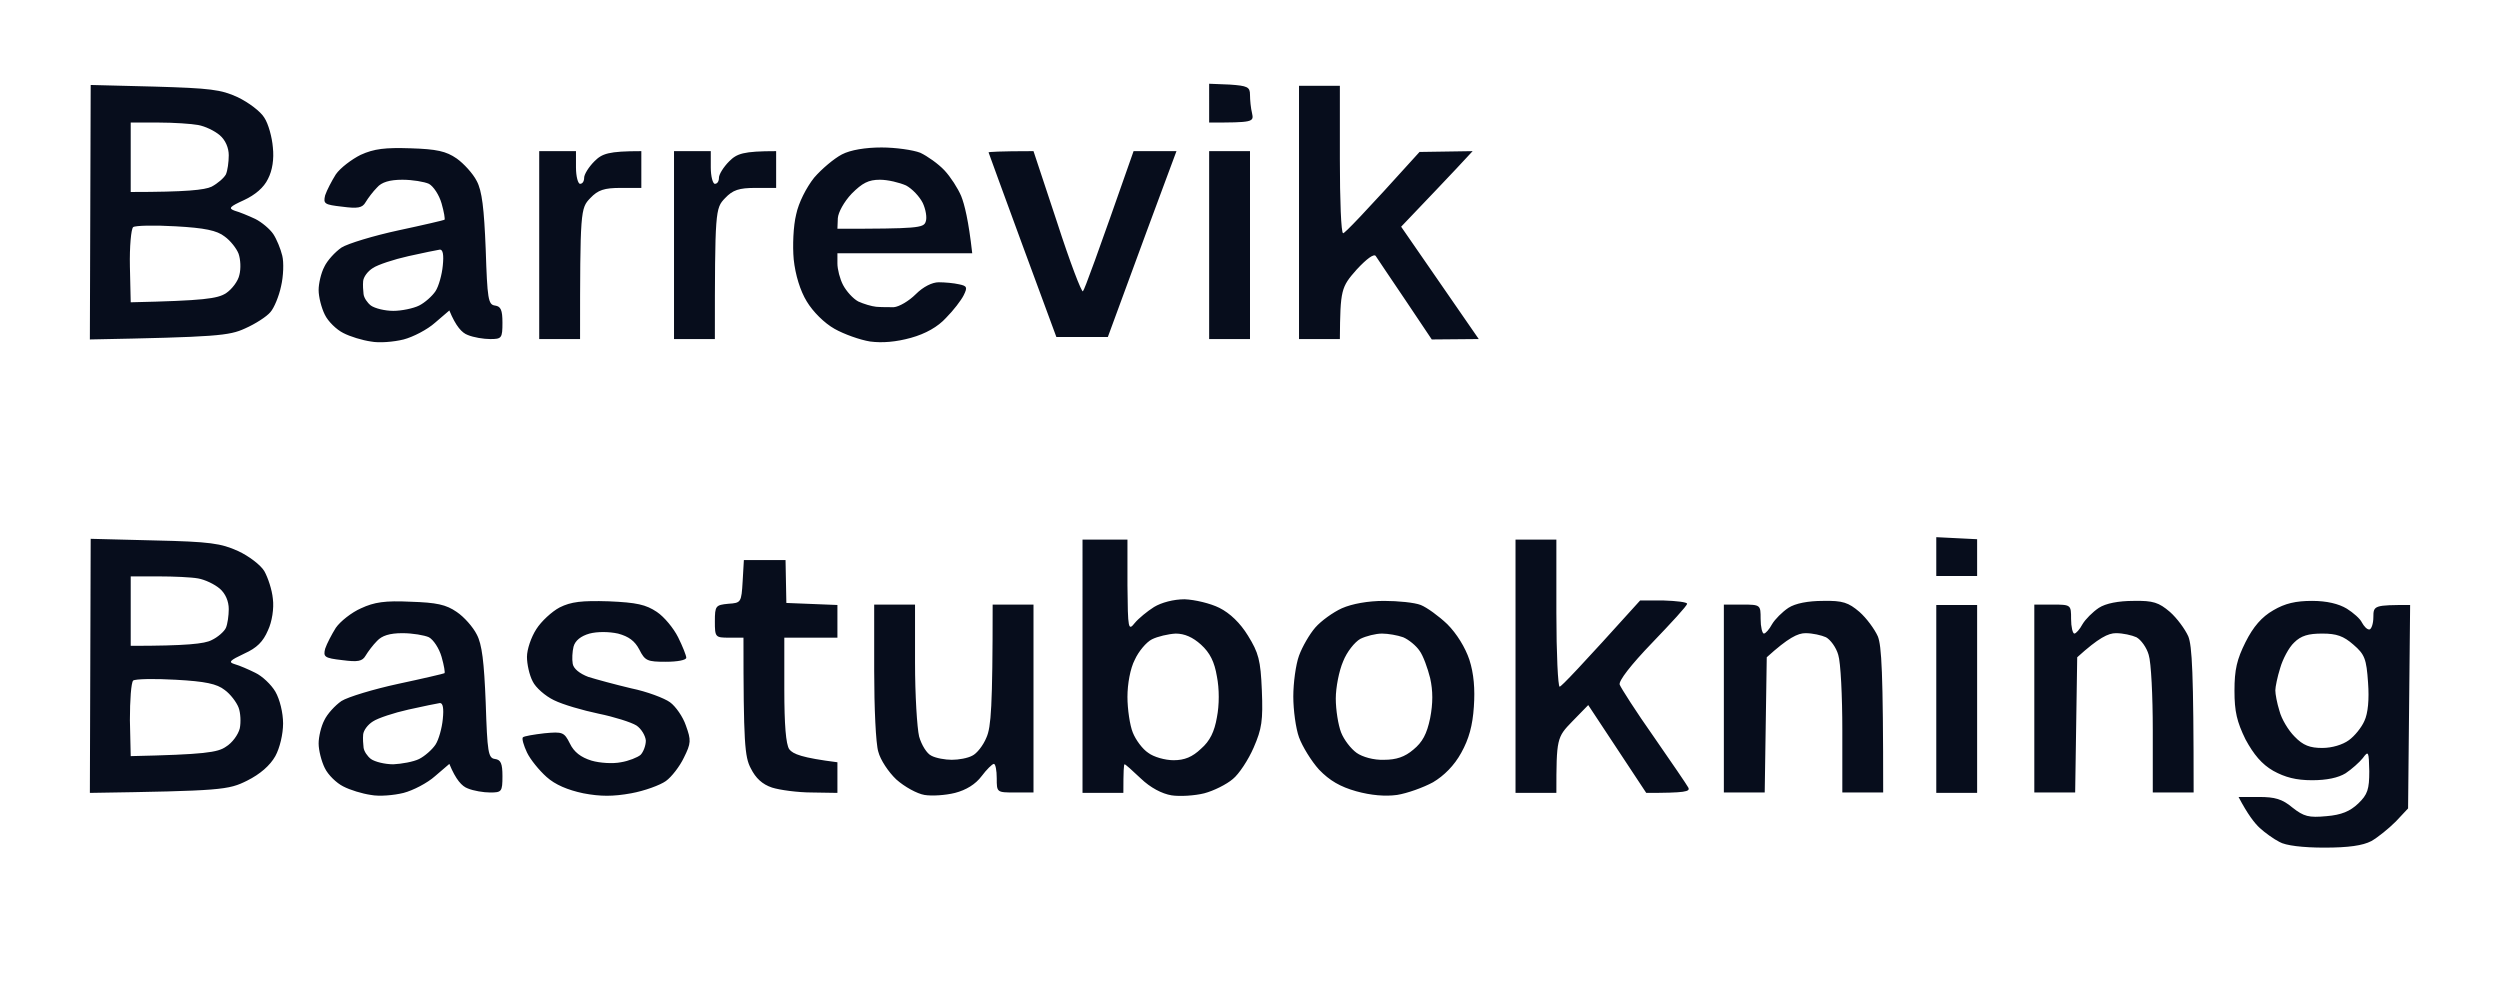 <svg version="1.2" xmlns="http://www.w3.org/2000/svg" viewBox="0 0 612 245" width="612" height="245">
	<title>Skärmbild 2025-06-18 204322</title>
	<style>
		.s0 { opacity: .98;fill: #030918 } 
	</style>
	<path id="Path 0" fill-rule="evenodd" class="s0" d="m296 25.3v4.7c10.7 0 11-0.1 10.5-2.3-0.3-1.2-0.5-3.2-0.5-4.5 0-1.9-0.6-2.2-5-2.5l-5-0.2zm260.5 124.1c-2.8 1.6-4.9 4-6.8 7.8-2.1 4.2-2.7 6.7-2.7 11.9 0 5.1 0.6 7.6 2.7 11.9 2 3.7 4 6.1 6.8 7.7 2.9 1.6 5.6 2.3 9.5 2.3 3.6 0 6.4-0.6 8.2-1.7 1.5-1 3.4-2.7 4.2-3.7 1.4-1.9 1.5-1.7 1.6 3.2 0 4.4-0.4 5.7-2.7 7.9-2 1.9-4.1 2.8-7.8 3.1-4.3 0.4-5.5 0.1-8.3-2.1-2.5-2.1-4.3-2.6-8.2-2.6h-5c2.2 4.2 3.9 6.4 5.2 7.6 1.2 1.1 3.4 2.7 4.8 3.4 1.5 0.9 5.8 1.4 11 1.4 5.9 0 9.4-0.5 11.5-1.6 1.6-0.9 4.3-3.1 6-4.8l3-3.2 0.5-49.8c-8.8 0-9 0.1-9 3 0 1.6-0.5 3-1 3-0.6 0-1.3-0.8-1.8-1.7-0.4-0.9-2.1-2.4-3.7-3.4-2-1.2-4.9-1.9-8.5-1.9-4 0-6.6 0.6-9.5 2.3zm5.1 7.9c1.7-1.7 3.5-2.2 6.9-2.2 3.5 0 5.2 0.6 7.6 2.7 2.8 2.4 3.2 3.5 3.6 9.3 0.3 4.1 0 7.5-0.9 9.4-0.7 1.6-2.4 3.7-3.8 4.7-1.5 1.1-4.1 1.9-6.5 1.9-3 0-4.7-0.6-6.8-2.8-1.5-1.5-3.2-4.3-3.7-6.3-0.6-1.9-1-4.1-1-5 0-0.8 0.5-3.3 1.2-5.5 0.6-2.1 2.1-5 3.4-6.2zm-539.5-105.4l-0.1 31.2c31.1-0.6 34.1-0.9 38-2.7 2.5-1.1 5.3-2.9 6.2-4 0.9-1 2.1-3.9 2.6-6.3 0.6-2.5 0.7-5.9 0.3-7.5-0.4-1.7-1.4-4.1-2.2-5.3-0.8-1.2-2.8-2.9-4.4-3.7-1.7-0.8-3.9-1.7-5-2-1.7-0.6-1.3-1 2.2-2.6 2.8-1.3 4.9-3.1 5.9-5.2 1.1-2.1 1.5-4.9 1.2-7.7-0.2-2.5-1.1-5.8-2.1-7.3-0.9-1.5-3.8-3.7-6.5-5-4.1-1.9-6.8-2.2-20.3-2.6l-15.7-0.4zm9.9-21.9h6.8c3.7 0 8.1 0.3 9.7 0.6 1.7 0.3 4 1.4 5.3 2.5 1.4 1.2 2.2 3.1 2.2 4.9 0 1.7-0.3 3.8-0.7 4.7-0.5 0.9-2 2.2-3.5 3-1.7 0.8-6.1 1.3-19.8 1.3v-8.5zm0.6 25.6c0.5-0.4 5.2-0.5 10.4-0.2 7.1 0.4 10.1 1 12 2.5 1.4 1 2.9 2.9 3.4 4.2 0.5 1.4 0.6 3.7 0.2 5.2-0.3 1.5-1.8 3.5-3.3 4.5-2.1 1.3-5.2 1.8-23.3 2.2l-0.2-8.8c-0.1-4.8 0.3-9.2 0.8-9.6zm285.4-3.6v31h10c0.1-12.1 0.3-12.7 4.1-17 2.5-2.7 4.3-4 4.7-3.3 0.4 0.6 3.6 5.4 7.2 10.7l6.5 9.7 11.5-0.1-19-27.5c7.4-7.7 11.3-11.9 13.5-14.2l4-4.3-13 0.2c-13.9 15.4-18.3 19.9-18.7 19.9-0.5 0-0.8-8.2-0.8-18.1v-18h-10zm-229.7-14.1c-2.2 1.1-5 3.2-6.1 4.8-1 1.6-2.2 3.9-2.6 5.1-0.5 2.1-0.2 2.3 4.2 2.8 3.8 0.5 4.9 0.3 5.7-1.1 0.6-1 1.8-2.6 2.8-3.6 1.1-1.3 3.1-1.9 6.2-1.9 2.5 0 5.4 0.5 6.5 1 1.1 0.6 2.5 2.7 3.1 4.8 0.6 2.1 0.9 3.9 0.7 4-0.1 0.1-5.2 1.3-11.3 2.6-6 1.3-12.3 3.2-13.9 4.2-1.6 1.1-3.5 3.2-4.2 4.7-0.8 1.5-1.4 4.1-1.4 5.7 0 1.7 0.7 4.4 1.5 6 0.8 1.7 2.9 3.7 4.5 4.5 1.7 0.9 4.7 1.8 6.8 2.1 2 0.4 5.6 0.1 8-0.5 2.3-0.6 5.8-2.4 7.7-4.1l3.5-3c1.6 3.9 3.1 5.5 4.5 6 1.4 0.6 3.9 1 5.5 1 2.8 0 3-0.2 3-4 0-3.1-0.4-4-1.8-4.2-1.7-0.2-1.9-1.6-2.3-13.8-0.4-10-0.9-14.3-2.2-16.7-0.9-1.8-3.2-4.3-4.9-5.5-2.6-1.8-4.9-2.3-11.3-2.5-6.2-0.2-8.9 0.1-12.2 1.6zm11.7 24.8c3.6-0.8 7-1.5 7.7-1.6q1.1 0 0.7 3.9c-0.2 2.2-1 5.1-1.8 6.3-0.8 1.2-2.6 2.8-4 3.5-1.4 0.7-4.3 1.3-6.3 1.3-2.1 0-4.5-0.6-5.5-1.3-0.9-0.7-1.7-1.9-1.8-2.8-0.1-0.8-0.2-2.2-0.1-3.2 0.1-1 1.1-2.4 2.4-3.2 1.2-0.8 5.1-2.1 8.7-2.9zm106.1-24.9c-1.9 1-4.9 3.5-6.8 5.7-1.9 2.4-3.8 6.1-4.4 9-0.7 2.8-0.9 7.7-0.6 11 0.4 3.8 1.6 7.7 3.2 10.3 1.5 2.5 4.3 5.3 6.8 6.7 2.3 1.3 6.2 2.7 8.7 3.1 3 0.4 6.4 0.1 10-0.9 3.6-1 6.6-2.7 8.6-4.9 1.8-1.8 3.7-4.3 4.3-5.5 1-2 0.8-2.3-1.1-2.7-1.3-0.3-3.5-0.5-5-0.5-1.6 0-3.8 1.1-5.6 2.9-1.7 1.7-4.1 3.1-5.4 3.2-1.2 0-3.2 0-4.3-0.1-1.1-0.1-3.1-0.7-4.4-1.3-1.3-0.7-2.9-2.5-3.7-4-0.8-1.5-1.4-3.9-1.4-5.3v-2.5h33c-0.9-8.1-1.9-12-2.7-14-0.8-1.9-2.6-4.7-4.1-6.3-1.5-1.6-4.2-3.5-5.9-4.3-1.8-0.7-6.1-1.3-9.5-1.3-3.9 0-7.6 0.6-9.7 1.7zm2.4 9.6c2.6-2.6 4.1-3.4 6.9-3.4 2 0 4.8 0.7 6.4 1.4 1.5 0.8 3.3 2.7 4.1 4.3 0.7 1.5 1.1 3.6 0.7 4.6-0.5 1.5-2 1.7-21.6 1.7l0.1-2.6c0.1-1.4 1.5-4 3.4-6zm-76.5 12.6v23h10c0-31.6 0.1-32 2.5-34.5 1.9-2 3.4-2.5 7.5-2.5h5v-9c-8.1 0-9.6 0.6-11.5 2.5-1.4 1.4-2.5 3.2-2.5 4 0 0.9-0.4 1.5-1 1.5-0.5 0-1-1.8-1-4v-4h-9zm33 0v23h10c0-31.6 0.1-32 2.5-34.5 1.9-2 3.4-2.5 7.5-2.5h5v-9c-8.1 0-9.6 0.6-11.5 2.5-1.4 1.4-2.5 3.2-2.5 4 0 0.9-0.4 1.5-1 1.5-0.5 0-1-1.8-1-4v-4h-9zm77-22.7c0 0.1 3.8 10.4 8.3 22.7l8.3 22.5h12.6c8.5-23.2 12.3-33.4 13.9-37.7l2.9-7.8h-10.5c-9.1 26-12 33.9-12.4 34.3-0.3 0.4-3.2-7.2-6.3-16.8l-5.8-17.5c-8.5 0-11 0.2-11 0.3zm54 22.7v23h10v-46h-10zm178 76.3v4.7h10v-9l-10-0.5zm-451.9 26.7l-0.1 31.1c32.3-0.5 33.9-0.7 38.5-3 3.2-1.6 5.6-3.7 6.9-6 1.1-2 1.9-5.4 1.9-8 0-2.6-0.8-5.9-1.9-7.8-1-1.7-3.2-3.8-4.9-4.6-1.6-0.8-3.9-1.8-5-2.1-1.7-0.5-1.3-0.9 2.3-2.6 3.1-1.4 4.6-2.9 5.8-5.7 1-2.1 1.5-5.4 1.2-7.7-0.2-2.2-1.2-5.2-2.1-6.8-0.9-1.5-3.8-3.7-6.4-4.9-4.2-1.9-6.9-2.3-20.4-2.6l-15.7-0.4zm9.9-21.9h6.8c3.7 0 8.1 0.2 9.7 0.5 1.7 0.3 4 1.4 5.3 2.5 1.4 1.2 2.2 3.1 2.2 5 0 1.6-0.3 3.7-0.7 4.6-0.4 0.9-2 2.3-3.5 3-1.7 0.9-6.1 1.4-19.8 1.4v-8.5zm0.6 25.5c0.5-0.4 5.2-0.5 10.4-0.2 7.3 0.4 10.1 1 12 2.5 1.4 1 2.9 3 3.4 4.3 0.5 1.3 0.6 3.6 0.3 5.1-0.4 1.6-1.9 3.6-3.4 4.5-2 1.4-5.2 1.9-23.3 2.3l-0.2-8.8c0-4.9 0.3-9.2 0.8-9.7zm232.4-3.5v31h10c0-5.4 0.1-7 0.3-7 0.1-0.1 1.9 1.5 4 3.5 2.3 2.2 5.1 3.7 7.5 4.1 2 0.3 5.6 0.1 8-0.5 2.3-0.6 5.5-2.2 7-3.5 1.5-1.2 3.8-4.7 5.1-7.7 2-4.6 2.3-6.6 2-14-0.3-7.4-0.8-9.2-3.4-13.4-1.9-3.1-4.4-5.5-7-6.8-2.2-1.1-6-2-8.5-2.1-2.7 0-5.7 0.8-7.5 1.9-1.6 1-3.8 2.8-4.7 3.9-1.6 2-1.7 1.6-1.8-9.2v-11.2h-11zm17-6.6c1.4-0.7 4-1.3 5.8-1.4 2.2 0 4.2 0.9 6.2 2.7 2.2 2 3.3 4.2 3.9 7.8 0.6 3 0.6 7 0 10-0.6 3.5-1.7 5.8-3.9 7.7-2.1 2-4 2.8-6.7 2.8-2.1 0-4.9-0.8-6.2-1.8-1.4-0.9-3.1-3.2-3.8-5-0.7-1.7-1.3-5.7-1.3-8.7 0-3.2 0.7-7 1.8-9.1 0.9-2 2.8-4.3 4.2-5zm89 6.6v31h10c0-13.3 0.1-13.6 3.9-17.5l3.9-4 14.2 21.5c9.6 0 10.8-0.3 10.3-1.3-0.3-0.6-4.2-6.3-8.5-12.5-4.3-6.1-8-11.9-8.3-12.7-0.3-0.9 2.7-4.8 8-10.3 4.6-4.8 8.5-9 8.5-9.5 0-0.4-2.6-0.7-5.7-0.8h-5.8c-14.7 16.3-19.3 21.1-19.7 21.1-0.4 0-0.8-8.1-0.8-18v-18h-10zm-189.2-20.8c-0.3 5.2-0.4 5.3-3.5 5.5-3.1 0.3-3.3 0.5-3.3 4.3 0 3.9 0.1 4 3.5 4h3.5c0 25.8 0.3 29.2 1.8 32 1.2 2.4 2.8 3.9 5.2 4.7 1.9 0.6 6.3 1.2 9.8 1.2l6.2 0.1v-7.5c-8.7-1.1-10.9-2-11.8-3.2-0.8-1.2-1.2-5.9-1.2-14.6v-12.7h13v-8l-12.5-0.5-0.2-10.5h-10.2zm-93.4 6.6c-2.3 1-5.1 3.2-6.2 4.8-1 1.6-2.2 3.9-2.6 5.1-0.5 2-0.2 2.3 4.2 2.8 3.8 0.5 4.9 0.3 5.7-1.1 0.6-1 1.8-2.6 2.8-3.6 1.2-1.3 3.1-1.9 6.2-1.9 2.5 0 5.4 0.5 6.5 1 1.1 0.6 2.5 2.7 3.1 4.8 0.6 2.1 0.9 3.9 0.7 4-0.1 0.1-5.2 1.3-11.3 2.6-6 1.3-12.3 3.2-13.9 4.2-1.6 1.1-3.5 3.2-4.2 4.7-0.8 1.5-1.4 4.1-1.4 5.7 0 1.7 0.7 4.4 1.5 6 0.8 1.7 2.9 3.7 4.5 4.5 1.7 0.9 4.7 1.8 6.8 2.1 2 0.4 5.6 0.1 8-0.5 2.3-0.6 5.8-2.4 7.7-4.1l3.5-3c1.6 3.9 3.1 5.5 4.5 6 1.4 0.6 3.9 1 5.5 1 2.8 0 3-0.2 3-4 0-3.1-0.4-4-1.8-4.2-1.7-0.2-1.9-1.6-2.3-13.8-0.4-10-0.9-14.3-2.2-16.7-0.9-1.8-3.1-4.3-4.9-5.5-2.6-1.8-4.9-2.3-11.3-2.5-6.2-0.3-8.9 0.1-12.1 1.6zm11.6 24.8c3.6-0.8 7-1.5 7.7-1.6q1.1 0 0.7 3.9c-0.2 2.2-1 5.1-1.8 6.3-0.8 1.2-2.6 2.8-4 3.5-1.4 0.7-4.3 1.2-6.3 1.3-2.1 0-4.5-0.6-5.5-1.3-0.9-0.7-1.7-1.9-1.8-2.8-0.1-0.8-0.2-2.2-0.1-3.2 0.1-1 1.1-2.4 2.4-3.2 1.2-0.8 5.1-2.1 8.7-2.9zm37-25c-1.9 1-4.5 3.4-5.7 5.3-1.3 2-2.3 5-2.3 6.8 0 1.8 0.6 4.5 1.4 6 0.7 1.5 3.1 3.6 5.2 4.6 2.2 1.1 7.1 2.5 10.9 3.3 3.9 0.8 8 2.1 9.3 2.9 1.2 0.8 2.2 2.5 2.3 3.7 0 1.2-0.6 2.8-1.3 3.5-0.7 0.6-2.9 1.5-4.8 1.8-1.9 0.4-5.2 0.2-7.2-0.4-2.6-0.8-4.3-2.1-5.3-4.2-1.4-2.8-1.8-2.9-6.2-2.5-2.6 0.3-5 0.7-5.3 1-0.3 0.3 0.2 2 1 3.7 0.8 1.7 3 4.4 4.8 6 2.1 1.9 5.2 3.2 9 4 4.2 0.8 7.3 0.8 11.7 0 3.3-0.6 7.1-2 8.5-3 1.4-1 3.4-3.6 4.4-5.7 1.8-3.6 1.8-4.3 0.5-7.9-0.7-2.1-2.5-4.7-3.9-5.7-1.4-1-5.6-2.6-9.5-3.4-3.8-0.9-8.6-2.2-10.5-2.8-2.1-0.8-3.6-2-3.8-3.2-0.2-1.1-0.1-3 0.2-4.2 0.4-1.5 1.8-2.6 3.9-3.2 1.9-0.5 4.7-0.5 7 0 2.6 0.7 4.1 1.8 5.2 3.9 1.4 2.8 2 3 6.5 3 2.8 0 5-0.4 5-1 0-0.5-0.9-2.8-2-5-1.1-2.2-3.4-5-5.2-6.2-2.7-1.8-4.9-2.3-11.8-2.6-6.6-0.2-9.2 0.1-12 1.5zm191.5 0.2c-2.2 1-5.1 3.1-6.5 4.7-1.4 1.6-3.2 4.7-4 6.9-0.8 2.2-1.4 6.7-1.4 10 0 3.3 0.6 7.8 1.4 10 0.8 2.2 3 5.8 4.9 7.9 2.6 2.7 5.2 4.2 9.1 5.3 3.6 1 7.1 1.3 10 0.9 2.5-0.4 6.4-1.8 8.8-3.1 2.7-1.6 5.2-4.1 6.9-7.2 1.9-3.4 2.8-6.7 3.1-11.3 0.3-4.3 0-8.1-1.1-11.5-1-3-3.1-6.4-5.4-8.7-2.1-2-5-4.1-6.5-4.7-1.5-0.6-5.6-1-9-1-3.9 0-7.8 0.7-10.3 1.8zm4.5 7.5c1.4-0.7 3.8-1.3 5.3-1.3 1.5 0 3.8 0.4 5.2 0.9 1.4 0.6 3.2 2.1 4 3.3 0.9 1.2 2 4.3 2.6 6.7 0.7 3.1 0.7 6.2 0 9.8-0.8 3.9-1.9 5.9-4.1 7.7-2.1 1.8-4.2 2.5-7.2 2.5-2.5 0.1-5.3-0.7-6.7-1.7-1.4-1-3.1-3.2-3.8-5-0.7-1.8-1.3-5.5-1.3-8.3 0-2.7 0.8-6.8 1.8-9.1 0.9-2.3 2.8-4.7 4.2-5.5zm104.8-7.6c-1.5 1-3.3 2.8-4 4-0.7 1.3-1.6 2.3-2 2.3-0.4 0-0.8-1.6-0.8-3.6 0-3.4 0-3.5-4.5-3.5h-4.5v46h10l0.5-33.1c5.3-4.8 7.6-5.9 9.5-5.9 1.7 0 3.9 0.5 5 1 1.1 0.6 2.5 2.5 3 4.3 0.6 1.8 1 10.1 1 18.5v15.2h10c0-29.7-0.4-35.9-1.3-38.2-0.8-1.8-2.8-4.5-4.5-6-2.7-2.3-4.1-2.8-8.9-2.7-3.7 0-6.8 0.6-8.5 1.7zm76 0c-1.5 1-3.3 2.8-4 4-0.7 1.3-1.6 2.3-2 2.3-0.4 0-0.8-1.6-0.8-3.6 0-3.4 0-3.5-4.5-3.5h-4.5v46h10l0.5-33.1c5.3-4.8 7.6-5.9 9.5-5.9 1.7 0 3.9 0.5 5 1 1.1 0.6 2.5 2.5 3 4.3 0.6 1.8 1 10.1 1 18.5v15.2h10c0-29.7-0.4-35.9-1.3-38.2-0.8-1.8-2.8-4.5-4.5-6-2.7-2.3-4.1-2.8-8.9-2.7-3.7 0-6.8 0.6-8.5 1.7zm-299.8 15.5c0 8.9 0.4 17.8 1 19.7 0.5 2 2.5 5 4.4 6.8 2 1.8 5.1 3.5 6.9 3.8 1.8 0.3 5.1 0.1 7.5-0.5 2.7-0.7 5-2.1 6.5-4.1 1.2-1.6 2.6-3 3-3 0.4 0 0.7 1.6 0.7 3.5 0 3.5 0 3.5 4.5 3.5h4.5v-46h-10c0 25.2-0.4 30-1.5 32.5-0.8 2-2.4 4-3.5 4.5-1.1 0.6-3.3 1-5 1-1.6 0-3.9-0.4-5-1-1.1-0.5-2.4-2.6-3-4.7-0.5-2.1-1-10.2-1-18v-14.3h-10zm260 6.8v23h10v-46h-10z"/>
</svg>